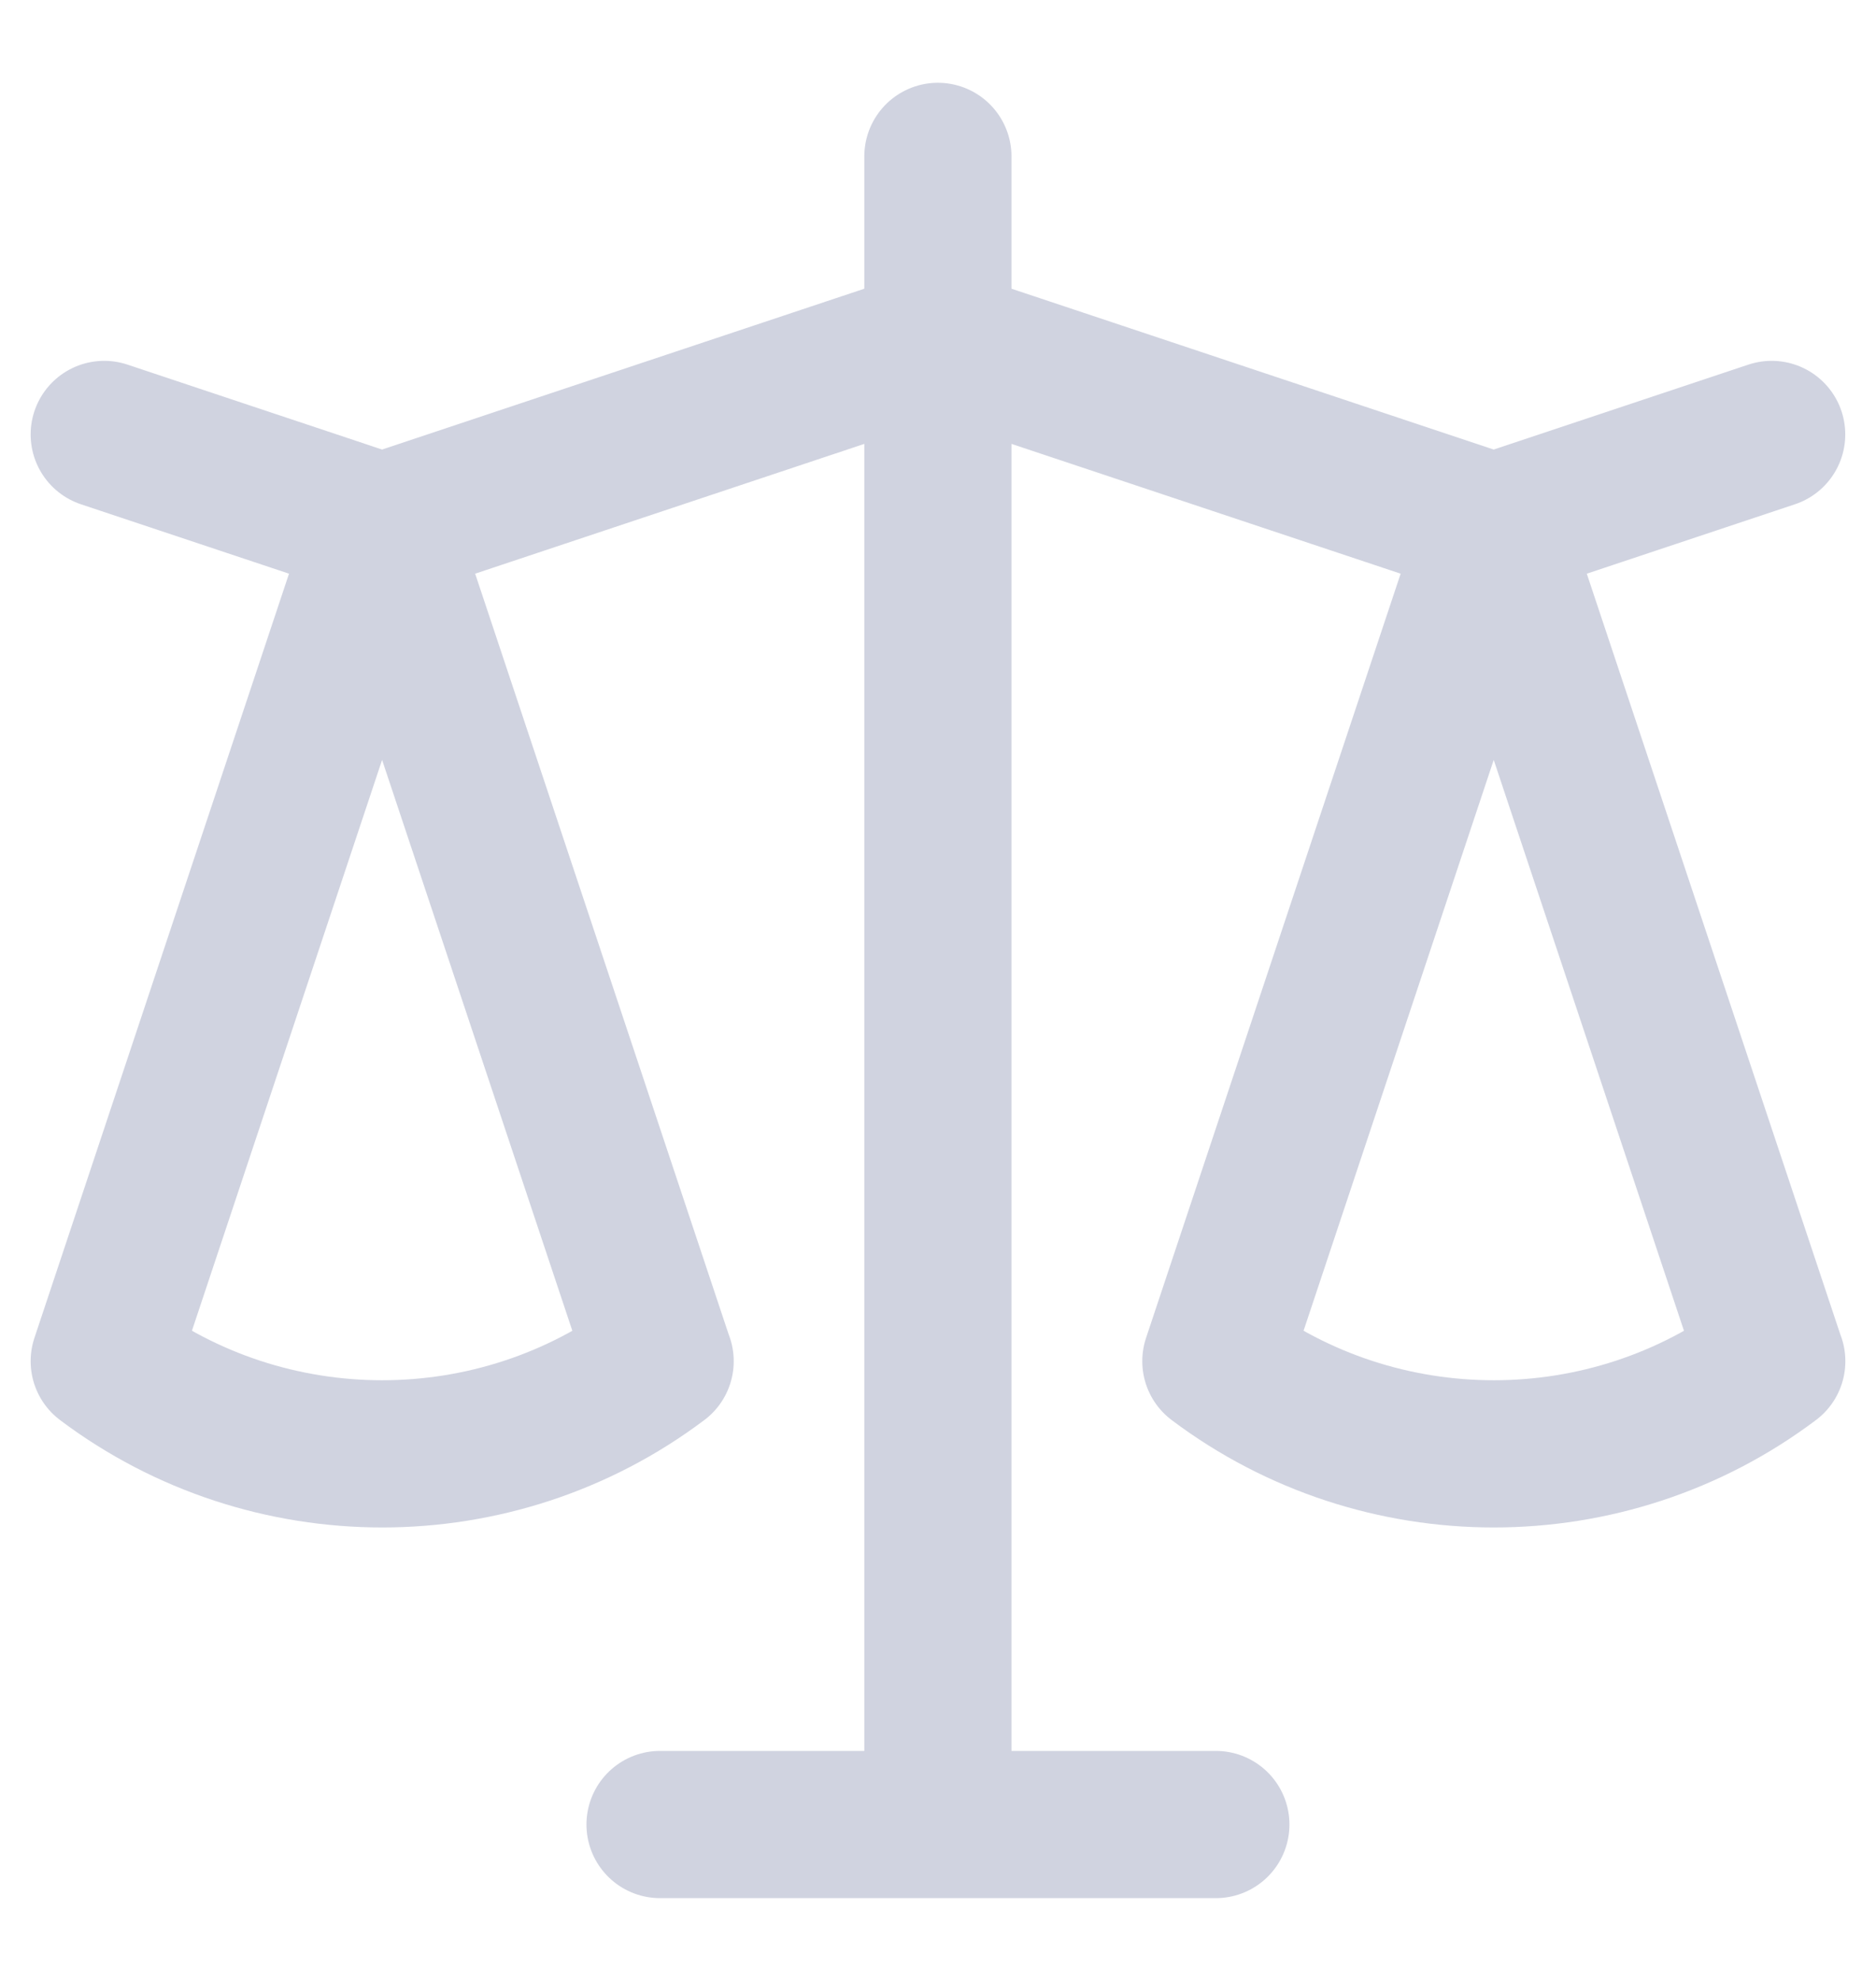 <svg width="18" height="19" viewBox="0 0 18 19" fill="none" xmlns="http://www.w3.org/2000/svg">
<path d="M1 4.167L3.666 5.056M3.666 5.056L1 13.056C2.575 14.241 4.759 14.241 6.334 13.056M3.666 5.056L6.333 13.056M3.666 5.056L8.999 3.278M14.332 5.056L16.999 4.167M14.332 5.056L11.666 13.056C13.241 14.241 15.425 14.241 17 13.056M14.332 5.056L16.999 13.056M14.332 5.056L8.999 3.278M8.999 1.5V3.278M8.999 17.5V3.278M8.999 17.5H6.333M8.999 17.5H11.666" stroke="#D0D3E0" stroke-width="1.412" stroke-linecap="round" stroke-linejoin="round"/>
</svg>
